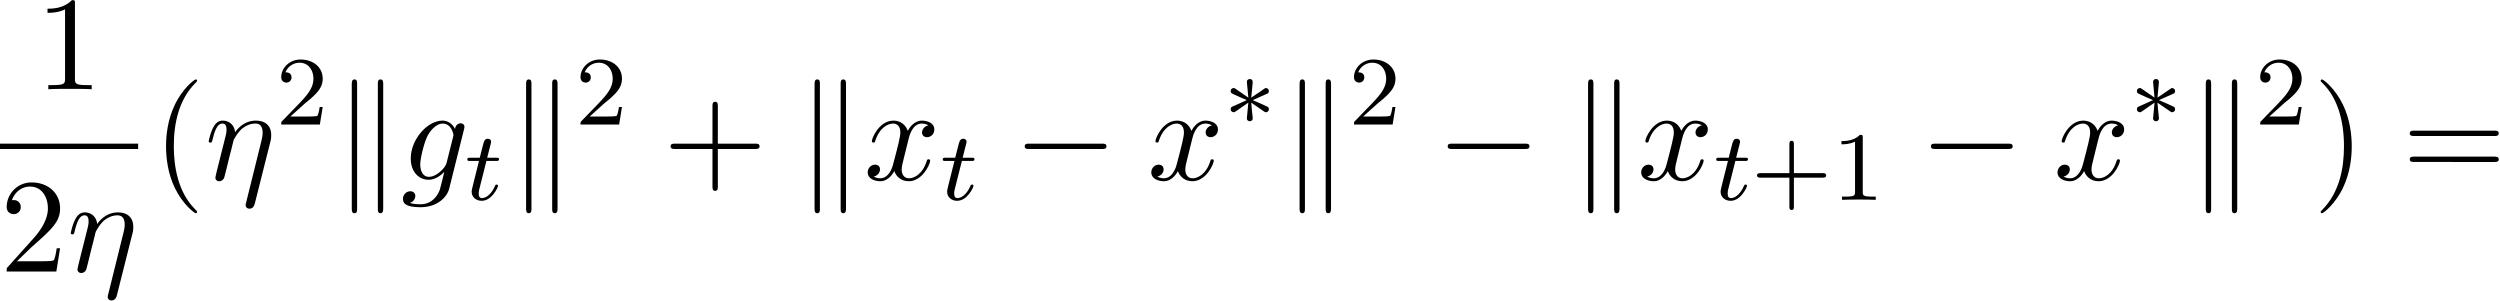 <svg xmlns="http://www.w3.org/2000/svg" xmlns:xlink="http://www.w3.org/1999/xlink" width="341" height="41" viewBox="1873.215 1482.969 203.836 24.508"><defs><path id="g0-3" d="M3.292-1.052c.071.048.095.048.135.048.128 0 .24-.104.24-.247 0-.152-.08-.184-.2-.24a22 22 0 0 0-1.116-.494l.933-.422c.063-.024.215-.096.279-.12.08-.047.103-.127.103-.199 0-.095-.048-.247-.287-.247l-1.147.781.111-1.18c.016-.135 0-.334-.23-.334-.144 0-.256.12-.232.231v.096l.112 1.187-1.06-.733C.86-2.973.837-2.973.797-2.973a.24.24 0 0 0-.24.247c0 .152.08.184.2.24.534.246.725.334 1.116.493L.94-1.57c-.063.024-.215.096-.278.12-.08.047-.104.127-.104.199 0 .143.111.247.239.247.064 0 .08 0 .279-.144l.917-.637-.12 1.283c0 .16.135.231.24.231s.238-.072.238-.231c0-.08-.032-.335-.04-.43-.032-.271-.055-.574-.08-.853z"/><path id="g2-116" d="M1.761-3.172h.781c.152 0 .248 0 .248-.152 0-.111-.104-.111-.24-.111h-.725l.287-1.132c.032-.12.032-.16.032-.167 0-.168-.128-.247-.263-.247-.271 0-.327.215-.415.574l-.247.972H.454c-.151 0-.255 0-.255.151 0 .112.104.112.24.112h.717L.677-1.26c-.047.199-.12.478-.12.59 0 .478.391.749.814.749.853 0 1.339-1.124 1.339-1.22 0-.087-.072-.103-.12-.103-.087 0-.095.032-.151.151-.16.383-.558.949-1.044.949-.168 0-.263-.112-.263-.375 0-.151.024-.24.048-.343z"/><path id="g1-0" d="M7.19-2.51c.185 0 .38 0 .38-.217s-.195-.218-.38-.218H1.286c-.185 0-.382 0-.382.218s.197.218.382.218z"/><path id="g1-107" d="M1.876-7.81c0-.175 0-.372-.218-.372s-.218.24-.218.404V2.324c0 .174 0 .403.218.403s.218-.196.218-.37zm2.128.032c0-.175 0-.404-.219-.404s-.218.197-.218.371V2.356c0 .175 0 .371.218.371s.219-.24.219-.403z"/><path id="g4-43" d="M3.475-1.81h2.343c.112 0 .287 0 .287-.183s-.175-.183-.287-.183H3.475v-2.351c0-.112 0-.287-.183-.287s-.184.175-.184.287v2.351H.758c-.112 0-.288 0-.288.183s.176.184.287.184h2.351V.542c0 .112 0 .287.184.287s.183-.175.183-.287z"/><path id="g4-49" d="M2.503-5.077c0-.215-.016-.223-.232-.223-.326.319-.749.51-1.506.51v.263c.215 0 .646 0 1.108-.215v4.088c0 .295-.024.391-.781.391H.813V0c.327-.024 1.012-.024 1.37-.024s1.053 0 1.38.024v-.263h-.28c-.756 0-.78-.096-.78-.39z"/><path id="g4-50" d="M2.248-1.626c.127-.12.462-.382.59-.494.494-.454.964-.893.964-1.618 0-.948-.797-1.562-1.794-1.562-.956 0-1.586.725-1.586 1.434 0 .391.311.447.423.447a.41.41 0 0 0 .414-.423c0-.414-.398-.414-.494-.414a1.23 1.23 0 0 1 1.156-.781c.741 0 1.124.63 1.124 1.299 0 .829-.582 1.435-1.523 2.399L.518-.303C.422-.215.422-.199.422 0h3.149l.23-1.427h-.246c-.024.16-.088.558-.184.71-.047.063-.653.063-.78.063H1.17z"/><path id="g3-17" d="M5.324-3.022c.054-.196.087-.338.087-.633 0-.709-.436-1.167-1.255-1.167-.861 0-1.429.567-1.69.95-.055-.623-.513-.95-1.004-.95-.502 0-.71.426-.807.622-.197.37-.339 1.025-.339 1.058 0 .11.11.11.131.11.11 0 .12-.012.186-.252.185-.774.403-1.298.796-1.298.186 0 .338.087.338.502 0 .23-.032.35-.174.916L.96-.644c-.033.164-.098.415-.098.47 0 .196.153.294.316.294a.45.45 0 0 0 .404-.305c.01-.022.142-.535.207-.808l.24-.982c.066-.24.131-.48.186-.73.021-.066.109-.426.12-.491.032-.099.37-.71.741-1.004.24-.175.579-.382 1.048-.382s.589.371.589.764c0 .054 0 .25-.11.687L3.36 1.887c-.033.131-.033.153-.033.175 0 .163.12.294.306.294.338 0 .414-.316.447-.436z"/><path id="g3-103" d="M5.138-4.113c.011-.065.033-.12.033-.196 0-.186-.131-.295-.316-.295-.11 0-.404.077-.448.47-.196-.404-.578-.688-1.014-.688-1.244 0-2.597 1.527-2.597 3.098C.796-.644 1.462 0 2.247 0c.644 0 1.157-.513 1.266-.633l.01.011c-.228.971-.36 1.418-.36 1.44-.043.098-.414 1.178-1.57 1.178-.208 0-.568-.01-.873-.109a.61.61 0 0 0 .447-.567c0-.175-.12-.382-.414-.382a.61.61 0 0 0-.59.633c0 .447.404.665 1.452.665 1.363 0 2.149-.85 2.312-1.505zM3.72-1.396c-.065.283-.316.556-.556.763-.23.197-.568.393-.884.393-.545 0-.71-.567-.71-1.004 0-.523.317-1.81.612-2.367.294-.534.763-.97 1.222-.97.72 0 .872.883.872.937s-.021.12-.032.164z"/><path id="g3-120" d="M3.644-3.295c.065-.283.316-1.287 1.08-1.287.054 0 .316 0 .545.142-.305.055-.524.327-.524.59 0 .174.12.38.415.38.24 0 .59-.195.59-.632 0-.567-.645-.72-1.015-.72-.633 0-1.015.578-1.146.83-.273-.72-.862-.83-1.178-.83-1.135 0-1.756 1.407-1.756 1.68 0 .11.109.11.13.11.088 0 .12-.023.142-.12.371-1.157 1.091-1.43 1.462-1.43.207 0 .59.098.59.731 0 .338-.186 1.07-.59 2.596C2.215-.578 1.833-.12 1.353-.12c-.066 0-.317 0-.546-.142.273-.054.513-.283.513-.589 0-.294-.24-.382-.404-.382-.327 0-.6.284-.6.633 0 .502.546.72 1.026.72.72 0 1.113-.764 1.145-.83.131.405.524.83 1.178.83 1.124 0 1.746-1.407 1.746-1.68 0-.11-.098-.11-.131-.11-.098 0-.12.045-.142.12-.36 1.168-1.102 1.43-1.45 1.43-.426 0-.6-.35-.6-.72 0-.24.065-.48.185-.96z"/><path id="g5-40" d="M3.61 2.618c0-.033 0-.054-.185-.24-1.363-1.374-1.712-3.436-1.712-5.105 0-1.898.414-3.797 1.756-5.16.142-.131.142-.153.142-.186 0-.076-.044-.109-.11-.109-.108 0-1.09.742-1.734 2.127-.556 1.2-.687 2.411-.687 3.328 0 .85.12 2.17.72 3.403.655 1.342 1.593 2.051 1.702 2.051.065 0 .109-.032.109-.109"/><path id="g5-41" d="M3.153-2.727c0-.851-.12-2.171-.72-3.404C1.778-7.473.84-8.18.73-8.18c-.066 0-.11.043-.11.108 0 .033 0 .055.208.251C1.9-6.742 2.52-5.007 2.52-2.727c0 1.865-.404 3.785-1.756 5.16-.142.13-.142.152-.142.185 0 .066.043.11.109.11.109 0 1.09-.743 1.734-2.128.557-1.2.688-2.41.688-3.327"/><path id="g5-43" d="M4.462-2.51h3.043c.153 0 .36 0 .36-.217s-.207-.218-.36-.218H4.462V-6c0-.153 0-.36-.218-.36s-.219.207-.219.36v3.055H.971c-.153 0-.36 0-.36.218s.207.218.36.218h3.054V.545c0 .153 0 .36.219.36s.218-.207.218-.36z"/><path id="g5-49" d="M3.207-6.982c0-.262 0-.283-.25-.283-.677.698-1.637.698-1.986.698v.338c.218 0 .862 0 1.429-.284v5.651c0 .393-.033.524-1.015.524h-.349V0c.382-.033 1.331-.033 1.768-.033s1.385 0 1.767.033v-.338h-.35c-.981 0-1.014-.12-1.014-.524z"/><path id="g5-50" d="m1.385-.84 1.157-1.124c1.702-1.505 2.356-2.094 2.356-3.185 0-1.244-.982-2.116-2.313-2.116a2.016 2.016 0 0 0-2.04 1.974c0 .611.546.611.579.611.185 0 .567-.13.567-.578a.55.55 0 0 0-.578-.567c-.088 0-.11 0-.142.01.25-.709.84-1.112 1.473-1.112.992 0 1.461.883 1.461 1.778 0 .873-.545 1.734-1.145 2.41L.665-.403c-.12.12-.12.142-.12.404h4.048l.305-1.898h-.273c-.054.327-.13.807-.24.97C4.31-.84 3.59-.84 3.35-.84z"/><path id="g5-61" d="M7.495-3.567c.163 0 .37 0 .37-.218s-.207-.219-.36-.219H.971c-.153 0-.36 0-.36.219s.207.218.37.218zm.01 2.116c.153 0 .36 0 .36-.218s-.207-.218-.37-.218H.982c-.164 0-.371 0-.371.218s.207.218.36.218z"/></defs><g id="page1"><use xlink:href="#g5-49" x="1876.119" y="1490.246"/><path d="M1873.215 1494.681h11.263v.436h-11.263z"/><use xlink:href="#g5-50" x="1873.215" y="1505.109"/><use xlink:href="#g3-17" x="1878.67" y="1505.109"/><use xlink:href="#g5-40" x="1885.673" y="1497.626"/><use xlink:href="#g3-17" x="1889.916" y="1497.626"/><use xlink:href="#g4-50" x="1895.724" y="1493.122"/><use xlink:href="#g1-107" x="1900.456" y="1497.626"/><use xlink:href="#g3-103" x="1905.911" y="1497.626"/><use xlink:href="#g2-116" x="1911.114" y="1499.263"/><use xlink:href="#g1-107" x="1914.67" y="1497.626"/><use xlink:href="#g4-50" x="1920.125" y="1493.122"/><use xlink:href="#g5-43" x="1927.281" y="1497.626"/><use xlink:href="#g1-107" x="1938.19" y="1497.626"/><use xlink:href="#g3-120" x="1943.645" y="1497.626"/><use xlink:href="#g2-116" x="1949.88" y="1499.263"/><use xlink:href="#g1-0" x="1955.86" y="1497.626"/><use xlink:href="#g3-120" x="1966.769" y="1497.626"/><use xlink:href="#g0-3" x="1973.004" y="1493.122"/><use xlink:href="#g1-107" x="1977.736" y="1497.626"/><use xlink:href="#g4-50" x="1983.191" y="1493.122"/><use xlink:href="#g1-0" x="1990.348" y="1497.626"/><use xlink:href="#g1-107" x="2001.257" y="1497.626"/><use xlink:href="#g3-120" x="2006.711" y="1497.626"/><use xlink:href="#g2-116" x="2012.946" y="1499.263"/><use xlink:href="#g4-43" x="2016.004" y="1499.263"/><use xlink:href="#g4-49" x="2022.591" y="1499.263"/><use xlink:href="#g1-0" x="2029.747" y="1497.626"/><use xlink:href="#g3-120" x="2040.656" y="1497.626"/><use xlink:href="#g0-3" x="2046.891" y="1493.122"/><use xlink:href="#g1-107" x="2051.623" y="1497.626"/><use xlink:href="#g4-50" x="2057.078" y="1493.122"/><use xlink:href="#g5-41" x="2061.81" y="1497.626"/><use xlink:href="#g5-61" x="2069.083" y="1497.626"/></g><script type="text/ecmascript">if(window.parent.postMessage)window.parent.postMessage(&quot;12.35994|255.75|30.75|&quot;+window.location,&quot;*&quot;);</script></svg>